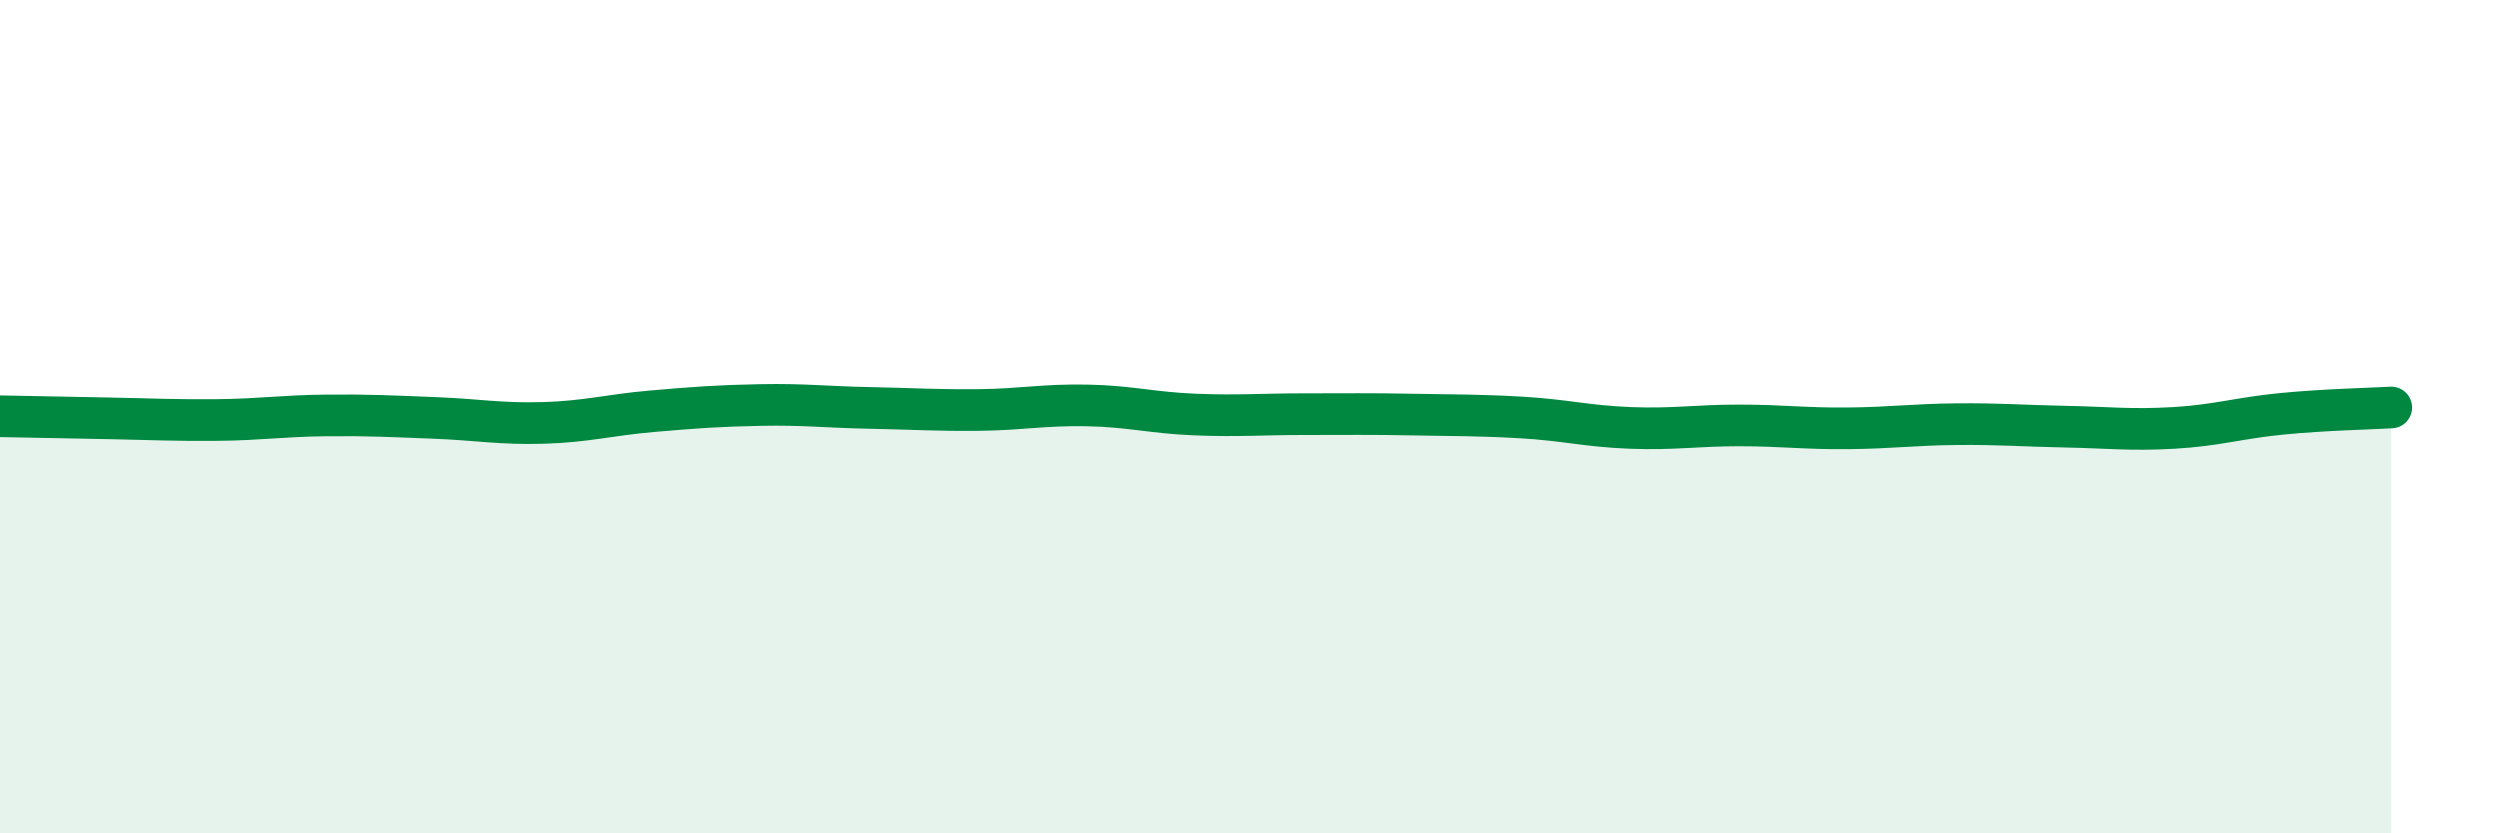 
    <svg width="60" height="20" viewBox="0 0 60 20" xmlns="http://www.w3.org/2000/svg">
      <path
        d="M 0,9.99 C 0.52,10 1.57,10.02 2.61,10.04 C 3.65,10.06 4.18,10.09 5.22,10.08 C 6.26,10.07 6.79,9.98 7.83,9.97 C 8.87,9.96 9.39,9.99 10.43,10.03 C 11.47,10.07 12,10.18 13.04,10.15 C 14.08,10.12 14.61,9.96 15.65,9.87 C 16.69,9.78 17.22,9.74 18.26,9.72 C 19.3,9.7 19.83,9.77 20.87,9.79 C 21.91,9.81 22.44,9.85 23.48,9.84 C 24.52,9.83 25.05,9.71 26.09,9.73 C 27.13,9.75 27.66,9.91 28.7,9.95 C 29.74,9.99 30.26,9.94 31.3,9.94 C 32.34,9.94 32.87,9.93 33.91,9.95 C 34.95,9.97 35.48,9.96 36.52,10.02 C 37.56,10.08 38.09,10.23 39.13,10.27 C 40.17,10.31 40.7,10.21 41.74,10.21 C 42.78,10.21 43.31,10.29 44.35,10.28 C 45.39,10.27 45.92,10.19 46.96,10.18 C 48,10.17 48.53,10.22 49.57,10.24 C 50.61,10.26 51.13,10.33 52.17,10.27 C 53.21,10.21 53.74,10.03 54.78,9.93 C 55.82,9.83 56.87,9.81 57.39,9.78L57.39 20L0 20Z"
        fill="#008740"
        opacity="0.1"
        stroke-linecap="round"
        stroke-linejoin="round"
      />
      <path
        d="M 0,9.99 C 0.52,10 1.57,10.02 2.61,10.04 C 3.65,10.06 4.18,10.09 5.22,10.08 C 6.26,10.07 6.79,9.98 7.83,9.97 C 8.87,9.96 9.39,9.99 10.43,10.03 C 11.47,10.07 12,10.18 13.04,10.15 C 14.08,10.12 14.61,9.96 15.65,9.87 C 16.69,9.78 17.22,9.74 18.26,9.72 C 19.3,9.7 19.83,9.77 20.87,9.79 C 21.91,9.81 22.44,9.85 23.48,9.84 C 24.52,9.83 25.05,9.71 26.09,9.73 C 27.13,9.75 27.66,9.91 28.7,9.95 C 29.74,9.99 30.26,9.94 31.3,9.94 C 32.34,9.94 32.87,9.93 33.91,9.95 C 34.95,9.97 35.48,9.96 36.52,10.02 C 37.56,10.08 38.09,10.23 39.13,10.27 C 40.17,10.31 40.7,10.21 41.74,10.21 C 42.78,10.21 43.31,10.29 44.35,10.28 C 45.39,10.27 45.92,10.19 46.96,10.18 C 48,10.17 48.53,10.22 49.57,10.24 C 50.61,10.26 51.13,10.33 52.17,10.27 C 53.21,10.21 53.74,10.03 54.78,9.93 C 55.82,9.83 56.87,9.81 57.39,9.78"
        stroke="#008740"
        stroke-width="1"
        fill="none"
        stroke-linecap="round"
        stroke-linejoin="round"
      />
    </svg>
  